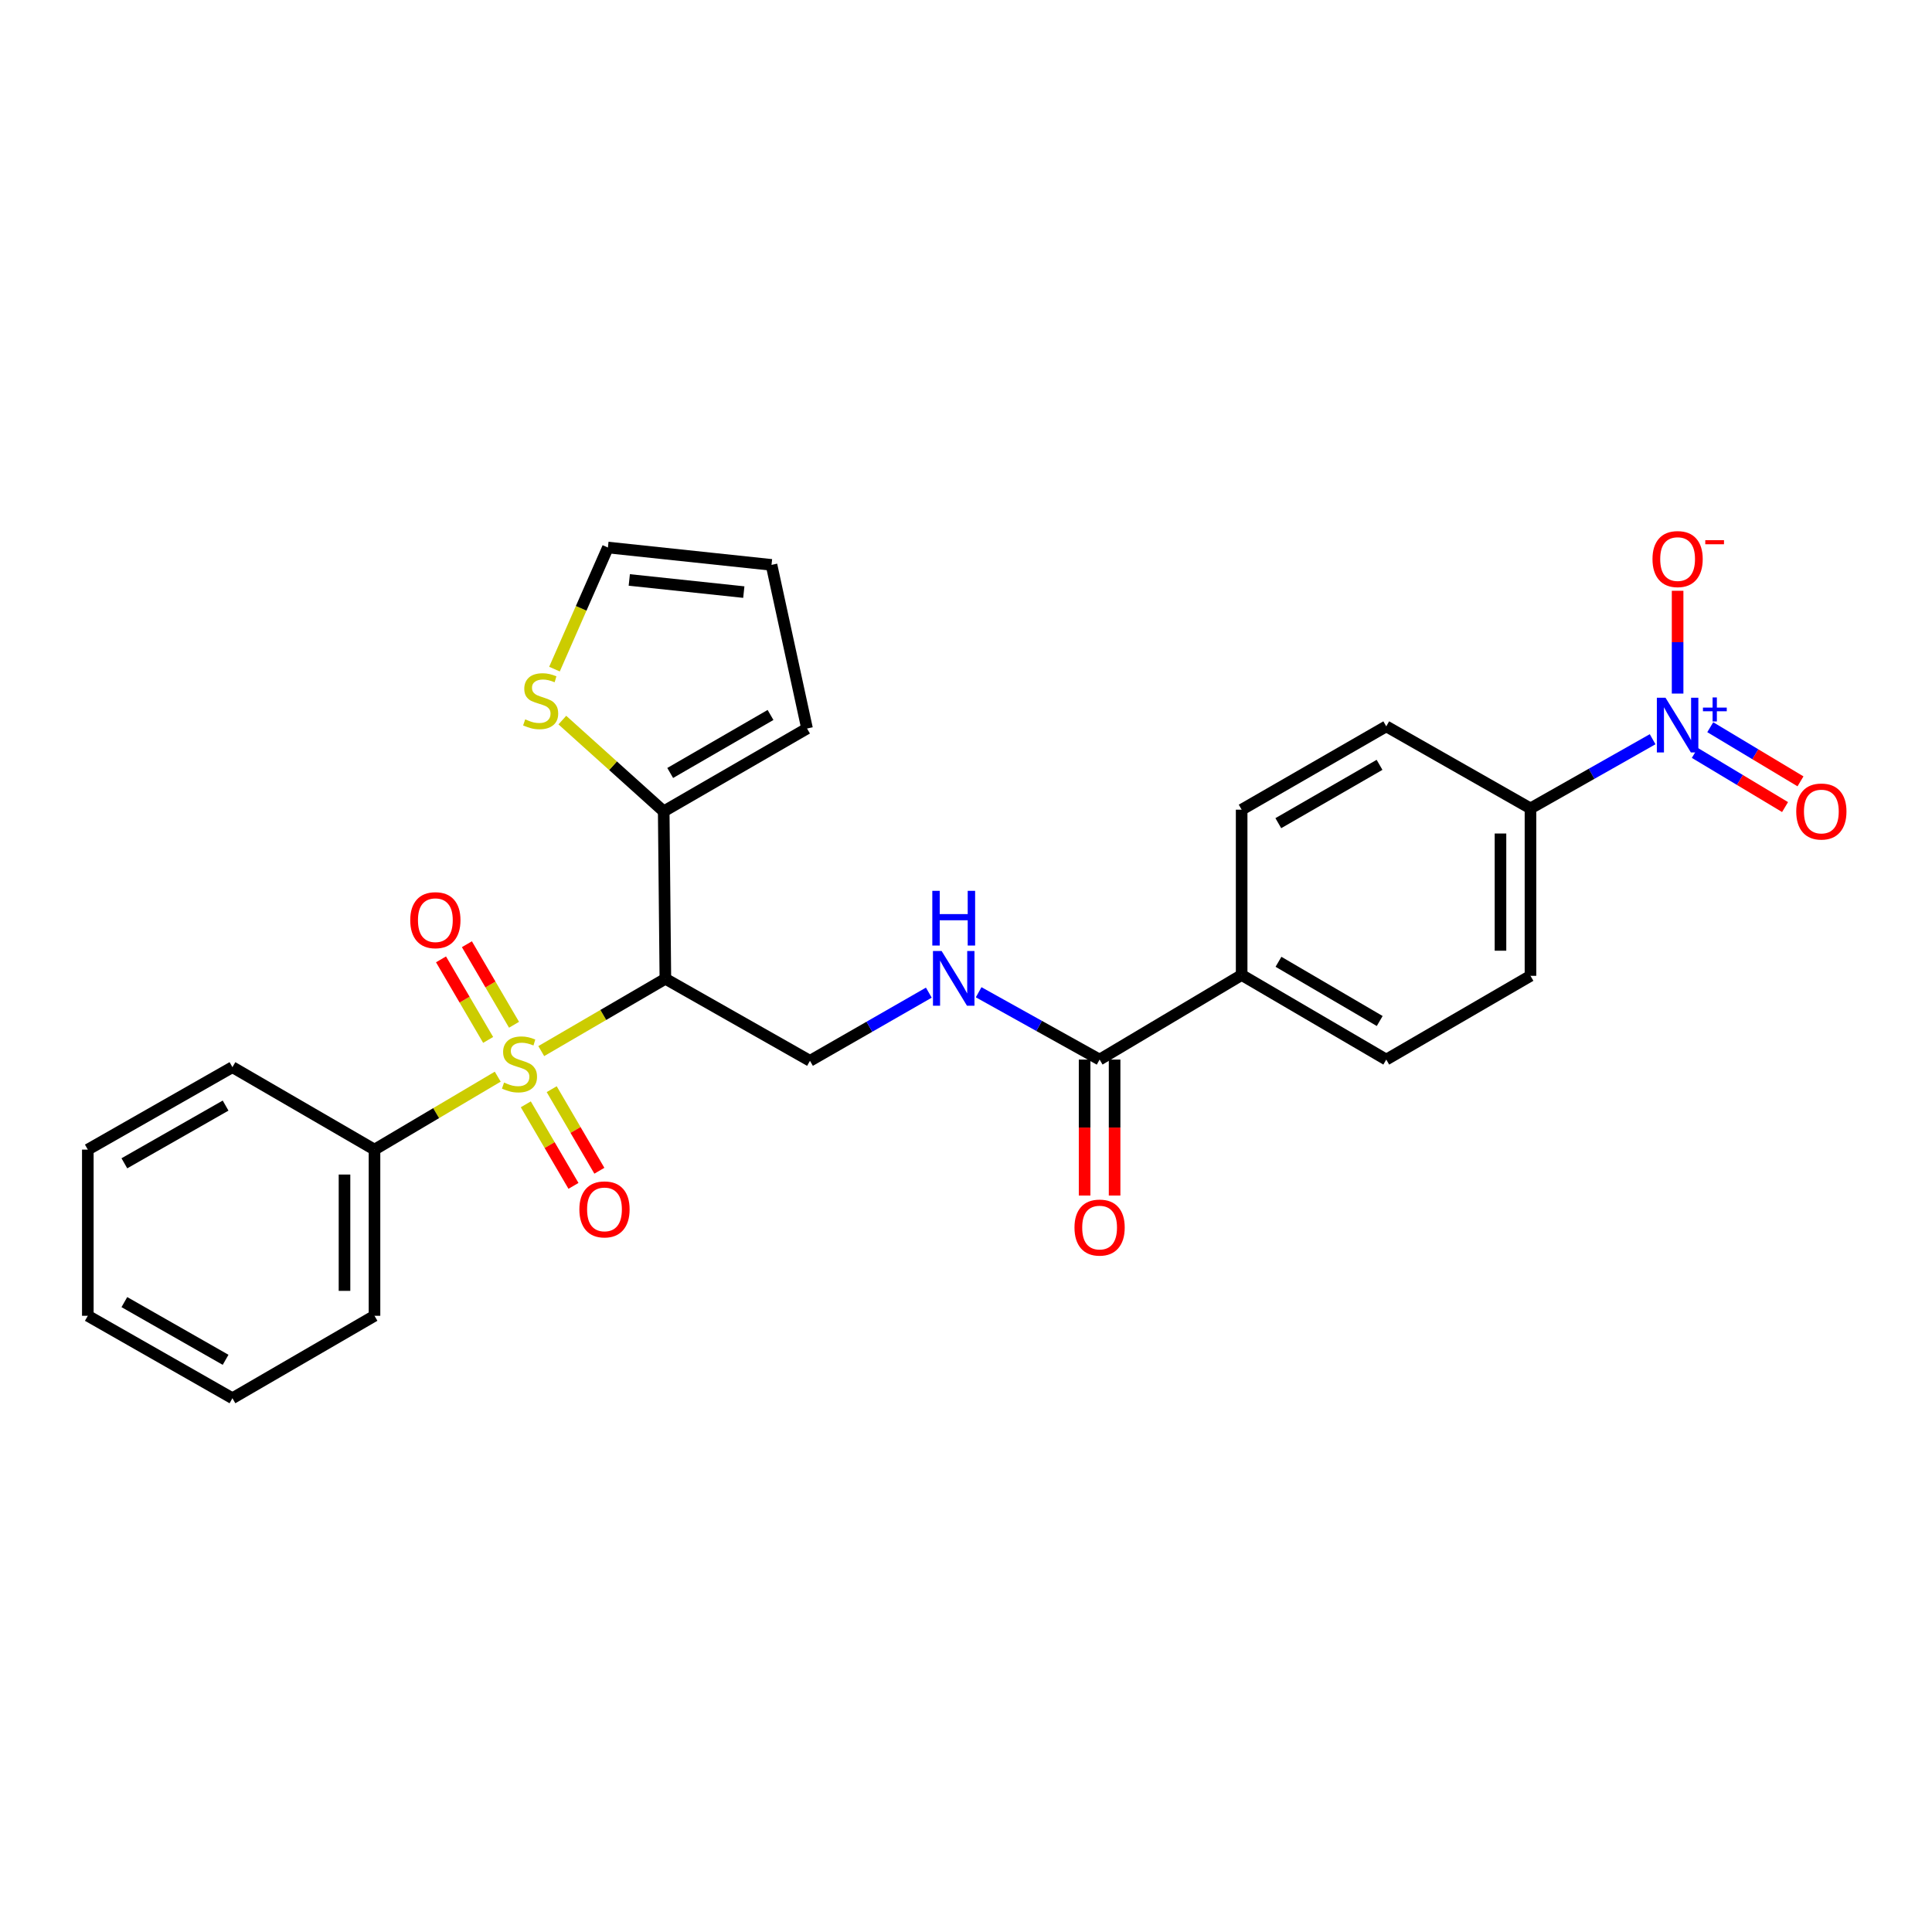 <?xml version='1.0' encoding='iso-8859-1'?>
<svg version='1.1' baseProfile='full'
              xmlns='http://www.w3.org/2000/svg'
                      xmlns:rdkit='http://www.rdkit.org/xml'
                      xmlns:xlink='http://www.w3.org/1999/xlink'
                  xml:space='preserve'
width='1000px' height='1000px' viewBox='0 0 1000 1000'>
<!-- END OF HEADER -->
<rect style='opacity:1.0;fill:#FFFFFF;stroke:none' width='1000' height='1000' x='0' y='0'> </rect>
<path class='bond-0' d='M 280.154,544.049 L 312.275,525.33' style='fill:none;fill-rule:evenodd;stroke:#CCCC00;stroke-width:6px;stroke-linecap:butt;stroke-linejoin:miter;stroke-opacity:1' />
<path class='bond-0' d='M 312.275,525.33 L 344.397,506.611' style='fill:none;fill-rule:evenodd;stroke:#000000;stroke-width:6px;stroke-linecap:butt;stroke-linejoin:miter;stroke-opacity:1' />
<path class='bond-8' d='M 266.064,530.418 L 253.865,509.572' style='fill:none;fill-rule:evenodd;stroke:#CCCC00;stroke-width:6px;stroke-linecap:butt;stroke-linejoin:miter;stroke-opacity:1' />
<path class='bond-8' d='M 253.865,509.572 L 241.666,488.725' style='fill:none;fill-rule:evenodd;stroke:#FF0000;stroke-width:6px;stroke-linecap:butt;stroke-linejoin:miter;stroke-opacity:1' />
<path class='bond-8' d='M 252.666,538.259 L 240.467,517.412' style='fill:none;fill-rule:evenodd;stroke:#CCCC00;stroke-width:6px;stroke-linecap:butt;stroke-linejoin:miter;stroke-opacity:1' />
<path class='bond-8' d='M 240.467,517.412 L 228.268,496.566' style='fill:none;fill-rule:evenodd;stroke:#FF0000;stroke-width:6px;stroke-linecap:butt;stroke-linejoin:miter;stroke-opacity:1' />
<path class='bond-9' d='M 272.157,571.59 L 284.492,592.698' style='fill:none;fill-rule:evenodd;stroke:#CCCC00;stroke-width:6px;stroke-linecap:butt;stroke-linejoin:miter;stroke-opacity:1' />
<path class='bond-9' d='M 284.492,592.698 L 296.828,613.807' style='fill:none;fill-rule:evenodd;stroke:#FF0000;stroke-width:6px;stroke-linecap:butt;stroke-linejoin:miter;stroke-opacity:1' />
<path class='bond-9' d='M 285.56,563.757 L 297.896,584.866' style='fill:none;fill-rule:evenodd;stroke:#CCCC00;stroke-width:6px;stroke-linecap:butt;stroke-linejoin:miter;stroke-opacity:1' />
<path class='bond-9' d='M 297.896,584.866 L 310.231,605.975' style='fill:none;fill-rule:evenodd;stroke:#FF0000;stroke-width:6px;stroke-linecap:butt;stroke-linejoin:miter;stroke-opacity:1' />
<path class='bond-10' d='M 257.629,557.279 L 225.734,576.159' style='fill:none;fill-rule:evenodd;stroke:#CCCC00;stroke-width:6px;stroke-linecap:butt;stroke-linejoin:miter;stroke-opacity:1' />
<path class='bond-10' d='M 225.734,576.159 L 193.839,595.038' style='fill:none;fill-rule:evenodd;stroke:#000000;stroke-width:6px;stroke-linecap:butt;stroke-linejoin:miter;stroke-opacity:1' />
<path class='bond-2' d='M 344.397,506.611 L 343.534,419.961' style='fill:none;fill-rule:evenodd;stroke:#000000;stroke-width:6px;stroke-linecap:butt;stroke-linejoin:miter;stroke-opacity:1' />
<path class='bond-4' d='M 344.397,506.611 L 419.24,549.078' style='fill:none;fill-rule:evenodd;stroke:#000000;stroke-width:6px;stroke-linecap:butt;stroke-linejoin:miter;stroke-opacity:1' />
<path class='bond-1' d='M 855.398,382.624 L 823.785,400.525' style='fill:none;fill-rule:evenodd;stroke:#0000FF;stroke-width:6px;stroke-linecap:butt;stroke-linejoin:miter;stroke-opacity:1' />
<path class='bond-1' d='M 823.785,400.525 L 792.172,418.426' style='fill:none;fill-rule:evenodd;stroke:#000000;stroke-width:6px;stroke-linecap:butt;stroke-linejoin:miter;stroke-opacity:1' />
<path class='bond-11' d='M 868.326,358.993 L 868.326,332.394' style='fill:none;fill-rule:evenodd;stroke:#0000FF;stroke-width:6px;stroke-linecap:butt;stroke-linejoin:miter;stroke-opacity:1' />
<path class='bond-11' d='M 868.326,332.394 L 868.326,305.794' style='fill:none;fill-rule:evenodd;stroke:#FF0000;stroke-width:6px;stroke-linecap:butt;stroke-linejoin:miter;stroke-opacity:1' />
<path class='bond-12' d='M 877.241,389.707 L 900.591,403.722' style='fill:none;fill-rule:evenodd;stroke:#0000FF;stroke-width:6px;stroke-linecap:butt;stroke-linejoin:miter;stroke-opacity:1' />
<path class='bond-12' d='M 900.591,403.722 L 923.942,417.738' style='fill:none;fill-rule:evenodd;stroke:#FF0000;stroke-width:6px;stroke-linecap:butt;stroke-linejoin:miter;stroke-opacity:1' />
<path class='bond-12' d='M 885.23,376.397 L 908.58,390.412' style='fill:none;fill-rule:evenodd;stroke:#0000FF;stroke-width:6px;stroke-linecap:butt;stroke-linejoin:miter;stroke-opacity:1' />
<path class='bond-12' d='M 908.58,390.412 L 931.931,404.427' style='fill:none;fill-rule:evenodd;stroke:#FF0000;stroke-width:6px;stroke-linecap:butt;stroke-linejoin:miter;stroke-opacity:1' />
<path class='bond-6' d='M 343.534,419.961 L 317.3,396.341' style='fill:none;fill-rule:evenodd;stroke:#000000;stroke-width:6px;stroke-linecap:butt;stroke-linejoin:miter;stroke-opacity:1' />
<path class='bond-6' d='M 317.3,396.341 L 291.065,372.721' style='fill:none;fill-rule:evenodd;stroke:#CCCC00;stroke-width:6px;stroke-linecap:butt;stroke-linejoin:miter;stroke-opacity:1' />
<path class='bond-14' d='M 343.534,419.961 L 417.722,377.072' style='fill:none;fill-rule:evenodd;stroke:#000000;stroke-width:6px;stroke-linecap:butt;stroke-linejoin:miter;stroke-opacity:1' />
<path class='bond-14' d='M 346.893,400.088 L 398.824,370.065' style='fill:none;fill-rule:evenodd;stroke:#000000;stroke-width:6px;stroke-linecap:butt;stroke-linejoin:miter;stroke-opacity:1' />
<path class='bond-3' d='M 569.151,548.44 L 537.847,531.013' style='fill:none;fill-rule:evenodd;stroke:#000000;stroke-width:6px;stroke-linecap:butt;stroke-linejoin:miter;stroke-opacity:1' />
<path class='bond-3' d='M 537.847,531.013 L 506.544,513.586' style='fill:none;fill-rule:evenodd;stroke:#0000FF;stroke-width:6px;stroke-linecap:butt;stroke-linejoin:miter;stroke-opacity:1' />
<path class='bond-13' d='M 569.151,548.44 L 642.675,504.654' style='fill:none;fill-rule:evenodd;stroke:#000000;stroke-width:6px;stroke-linecap:butt;stroke-linejoin:miter;stroke-opacity:1' />
<path class='bond-16' d='M 561.389,548.44 L 561.389,583.627' style='fill:none;fill-rule:evenodd;stroke:#000000;stroke-width:6px;stroke-linecap:butt;stroke-linejoin:miter;stroke-opacity:1' />
<path class='bond-16' d='M 561.389,583.627 L 561.389,618.814' style='fill:none;fill-rule:evenodd;stroke:#FF0000;stroke-width:6px;stroke-linecap:butt;stroke-linejoin:miter;stroke-opacity:1' />
<path class='bond-16' d='M 576.913,548.44 L 576.913,583.627' style='fill:none;fill-rule:evenodd;stroke:#000000;stroke-width:6px;stroke-linecap:butt;stroke-linejoin:miter;stroke-opacity:1' />
<path class='bond-16' d='M 576.913,583.627 L 576.913,618.814' style='fill:none;fill-rule:evenodd;stroke:#FF0000;stroke-width:6px;stroke-linecap:butt;stroke-linejoin:miter;stroke-opacity:1' />
<path class='bond-5' d='M 419.24,549.078 L 450,531.436' style='fill:none;fill-rule:evenodd;stroke:#000000;stroke-width:6px;stroke-linecap:butt;stroke-linejoin:miter;stroke-opacity:1' />
<path class='bond-5' d='M 450,531.436 L 480.759,513.794' style='fill:none;fill-rule:evenodd;stroke:#0000FF;stroke-width:6px;stroke-linecap:butt;stroke-linejoin:miter;stroke-opacity:1' />
<path class='bond-15' d='M 286.997,346.334 L 300.824,314.863' style='fill:none;fill-rule:evenodd;stroke:#CCCC00;stroke-width:6px;stroke-linecap:butt;stroke-linejoin:miter;stroke-opacity:1' />
<path class='bond-15' d='M 300.824,314.863 L 314.651,283.392' style='fill:none;fill-rule:evenodd;stroke:#000000;stroke-width:6px;stroke-linecap:butt;stroke-linejoin:miter;stroke-opacity:1' />
<path class='bond-7' d='M 792.172,418.426 L 792.172,505.085' style='fill:none;fill-rule:evenodd;stroke:#000000;stroke-width:6px;stroke-linecap:butt;stroke-linejoin:miter;stroke-opacity:1' />
<path class='bond-7' d='M 776.647,431.425 L 776.647,492.086' style='fill:none;fill-rule:evenodd;stroke:#000000;stroke-width:6px;stroke-linecap:butt;stroke-linejoin:miter;stroke-opacity:1' />
<path class='bond-29' d='M 792.172,418.426 L 717.527,375.959' style='fill:none;fill-rule:evenodd;stroke:#000000;stroke-width:6px;stroke-linecap:butt;stroke-linejoin:miter;stroke-opacity:1' />
<path class='bond-22' d='M 193.839,595.038 L 193.839,681.05' style='fill:none;fill-rule:evenodd;stroke:#000000;stroke-width:6px;stroke-linecap:butt;stroke-linejoin:miter;stroke-opacity:1' />
<path class='bond-22' d='M 178.315,607.94 L 178.315,668.149' style='fill:none;fill-rule:evenodd;stroke:#000000;stroke-width:6px;stroke-linecap:butt;stroke-linejoin:miter;stroke-opacity:1' />
<path class='bond-23' d='M 193.839,595.038 L 120.306,552.364' style='fill:none;fill-rule:evenodd;stroke:#000000;stroke-width:6px;stroke-linecap:butt;stroke-linejoin:miter;stroke-opacity:1' />
<path class='bond-20' d='M 642.675,504.654 L 642.675,419.09' style='fill:none;fill-rule:evenodd;stroke:#000000;stroke-width:6px;stroke-linecap:butt;stroke-linejoin:miter;stroke-opacity:1' />
<path class='bond-21' d='M 642.675,504.654 L 717.527,548.44' style='fill:none;fill-rule:evenodd;stroke:#000000;stroke-width:6px;stroke-linecap:butt;stroke-linejoin:miter;stroke-opacity:1' />
<path class='bond-21' d='M 661.741,497.822 L 714.137,528.473' style='fill:none;fill-rule:evenodd;stroke:#000000;stroke-width:6px;stroke-linecap:butt;stroke-linejoin:miter;stroke-opacity:1' />
<path class='bond-17' d='M 417.722,377.072 L 399.335,292.379' style='fill:none;fill-rule:evenodd;stroke:#000000;stroke-width:6px;stroke-linecap:butt;stroke-linejoin:miter;stroke-opacity:1' />
<path class='bond-28' d='M 314.651,283.392 L 399.335,292.379' style='fill:none;fill-rule:evenodd;stroke:#000000;stroke-width:6px;stroke-linecap:butt;stroke-linejoin:miter;stroke-opacity:1' />
<path class='bond-28' d='M 325.715,300.178 L 384.994,306.469' style='fill:none;fill-rule:evenodd;stroke:#000000;stroke-width:6px;stroke-linecap:butt;stroke-linejoin:miter;stroke-opacity:1' />
<path class='bond-18' d='M 792.172,505.085 L 717.527,548.44' style='fill:none;fill-rule:evenodd;stroke:#000000;stroke-width:6px;stroke-linecap:butt;stroke-linejoin:miter;stroke-opacity:1' />
<path class='bond-19' d='M 717.527,375.959 L 642.675,419.09' style='fill:none;fill-rule:evenodd;stroke:#000000;stroke-width:6px;stroke-linecap:butt;stroke-linejoin:miter;stroke-opacity:1' />
<path class='bond-19' d='M 714.049,395.88 L 661.653,426.071' style='fill:none;fill-rule:evenodd;stroke:#000000;stroke-width:6px;stroke-linecap:butt;stroke-linejoin:miter;stroke-opacity:1' />
<path class='bond-25' d='M 193.839,681.05 L 120.306,723.724' style='fill:none;fill-rule:evenodd;stroke:#000000;stroke-width:6px;stroke-linecap:butt;stroke-linejoin:miter;stroke-opacity:1' />
<path class='bond-24' d='M 120.306,552.364 L 45.455,595.038' style='fill:none;fill-rule:evenodd;stroke:#000000;stroke-width:6px;stroke-linecap:butt;stroke-linejoin:miter;stroke-opacity:1' />
<path class='bond-24' d='M 116.767,572.252 L 64.371,602.124' style='fill:none;fill-rule:evenodd;stroke:#000000;stroke-width:6px;stroke-linecap:butt;stroke-linejoin:miter;stroke-opacity:1' />
<path class='bond-26' d='M 45.455,595.038 L 45.455,681.05' style='fill:none;fill-rule:evenodd;stroke:#000000;stroke-width:6px;stroke-linecap:butt;stroke-linejoin:miter;stroke-opacity:1' />
<path class='bond-27' d='M 120.306,723.724 L 45.455,681.05' style='fill:none;fill-rule:evenodd;stroke:#000000;stroke-width:6px;stroke-linecap:butt;stroke-linejoin:miter;stroke-opacity:1' />
<path class='bond-27' d='M 116.767,703.837 L 64.371,673.965' style='fill:none;fill-rule:evenodd;stroke:#000000;stroke-width:6px;stroke-linecap:butt;stroke-linejoin:miter;stroke-opacity:1' />
<path  class='atom-0' d='M 260.889 560.334
Q 261.209 560.454, 262.529 561.014
Q 263.849 561.574, 265.289 561.934
Q 266.769 562.254, 268.209 562.254
Q 270.889 562.254, 272.449 560.974
Q 274.009 559.654, 274.009 557.374
Q 274.009 555.814, 273.209 554.854
Q 272.449 553.894, 271.249 553.374
Q 270.049 552.854, 268.049 552.254
Q 265.529 551.494, 264.009 550.774
Q 262.529 550.054, 261.449 548.534
Q 260.409 547.014, 260.409 544.454
Q 260.409 540.894, 262.809 538.694
Q 265.249 536.494, 270.049 536.494
Q 273.329 536.494, 277.049 538.054
L 276.129 541.134
Q 272.729 539.734, 270.169 539.734
Q 267.409 539.734, 265.889 540.894
Q 264.369 542.014, 264.409 543.974
Q 264.409 545.494, 265.169 546.414
Q 265.969 547.334, 267.089 547.854
Q 268.249 548.374, 270.169 548.974
Q 272.729 549.774, 274.249 550.574
Q 275.769 551.374, 276.849 553.014
Q 277.969 554.614, 277.969 557.374
Q 277.969 561.294, 275.329 563.414
Q 272.729 565.494, 268.369 565.494
Q 265.849 565.494, 263.929 564.934
Q 262.049 564.414, 259.809 563.494
L 260.889 560.334
' fill='#CCCC00'/>
<path  class='atom-2' d='M 862.066 361.144
L 871.346 376.144
Q 872.266 377.624, 873.746 380.304
Q 875.226 382.984, 875.306 383.144
L 875.306 361.144
L 879.066 361.144
L 879.066 389.464
L 875.186 389.464
L 865.226 373.064
Q 864.066 371.144, 862.826 368.944
Q 861.626 366.744, 861.266 366.064
L 861.266 389.464
L 857.586 389.464
L 857.586 361.144
L 862.066 361.144
' fill='#0000FF'/>
<path  class='atom-2' d='M 881.442 366.248
L 886.431 366.248
L 886.431 360.995
L 888.649 360.995
L 888.649 366.248
L 893.771 366.248
L 893.771 368.149
L 888.649 368.149
L 888.649 373.429
L 886.431 373.429
L 886.431 368.149
L 881.442 368.149
L 881.442 366.248
' fill='#0000FF'/>
<path  class='atom-6' d='M 487.383 492.245
L 496.663 507.245
Q 497.583 508.725, 499.063 511.405
Q 500.543 514.085, 500.623 514.245
L 500.623 492.245
L 504.383 492.245
L 504.383 520.565
L 500.503 520.565
L 490.543 504.165
Q 489.383 502.245, 488.143 500.045
Q 486.943 497.845, 486.583 497.165
L 486.583 520.565
L 482.903 520.565
L 482.903 492.245
L 487.383 492.245
' fill='#0000FF'/>
<path  class='atom-6' d='M 482.563 461.093
L 486.403 461.093
L 486.403 473.133
L 500.883 473.133
L 500.883 461.093
L 504.723 461.093
L 504.723 489.413
L 500.883 489.413
L 500.883 476.333
L 486.403 476.333
L 486.403 489.413
L 482.563 489.413
L 482.563 461.093
' fill='#0000FF'/>
<path  class='atom-7' d='M 271.842 372.337
Q 272.162 372.457, 273.482 373.017
Q 274.802 373.577, 276.242 373.937
Q 277.722 374.257, 279.162 374.257
Q 281.842 374.257, 283.402 372.977
Q 284.962 371.657, 284.962 369.377
Q 284.962 367.817, 284.162 366.857
Q 283.402 365.897, 282.202 365.377
Q 281.002 364.857, 279.002 364.257
Q 276.482 363.497, 274.962 362.777
Q 273.482 362.057, 272.402 360.537
Q 271.362 359.017, 271.362 356.457
Q 271.362 352.897, 273.762 350.697
Q 276.202 348.497, 281.002 348.497
Q 284.282 348.497, 288.002 350.057
L 287.082 353.137
Q 283.682 351.737, 281.122 351.737
Q 278.362 351.737, 276.842 352.897
Q 275.322 354.017, 275.362 355.977
Q 275.362 357.497, 276.122 358.417
Q 276.922 359.337, 278.042 359.857
Q 279.202 360.377, 281.122 360.977
Q 283.682 361.777, 285.202 362.577
Q 286.722 363.377, 287.802 365.017
Q 288.922 366.617, 288.922 369.377
Q 288.922 373.297, 286.282 375.417
Q 283.682 377.497, 279.322 377.497
Q 276.802 377.497, 274.882 376.937
Q 273.002 376.417, 270.762 375.497
L 271.842 372.337
' fill='#CCCC00'/>
<path  class='atom-9' d='M 212.344 476.282
Q 212.344 469.482, 215.704 465.682
Q 219.064 461.882, 225.344 461.882
Q 231.624 461.882, 234.984 465.682
Q 238.344 469.482, 238.344 476.282
Q 238.344 483.162, 234.944 487.082
Q 231.544 490.962, 225.344 490.962
Q 219.104 490.962, 215.704 487.082
Q 212.344 483.202, 212.344 476.282
M 225.344 487.762
Q 229.664 487.762, 231.984 484.882
Q 234.344 481.962, 234.344 476.282
Q 234.344 470.722, 231.984 467.922
Q 229.664 465.082, 225.344 465.082
Q 221.024 465.082, 218.664 467.882
Q 216.344 470.682, 216.344 476.282
Q 216.344 482.002, 218.664 484.882
Q 221.024 487.762, 225.344 487.762
' fill='#FF0000'/>
<path  class='atom-10' d='M 299.883 625.977
Q 299.883 619.177, 303.243 615.377
Q 306.603 611.577, 312.883 611.577
Q 319.163 611.577, 322.523 615.377
Q 325.883 619.177, 325.883 625.977
Q 325.883 632.857, 322.483 636.777
Q 319.083 640.657, 312.883 640.657
Q 306.643 640.657, 303.243 636.777
Q 299.883 632.897, 299.883 625.977
M 312.883 637.457
Q 317.203 637.457, 319.523 634.577
Q 321.883 631.657, 321.883 625.977
Q 321.883 620.417, 319.523 617.617
Q 317.203 614.777, 312.883 614.777
Q 308.563 614.777, 306.203 617.577
Q 303.883 620.377, 303.883 625.977
Q 303.883 631.697, 306.203 634.577
Q 308.563 637.457, 312.883 637.457
' fill='#FF0000'/>
<path  class='atom-12' d='M 855.326 289.372
Q 855.326 282.572, 858.686 278.772
Q 862.046 274.972, 868.326 274.972
Q 874.606 274.972, 877.966 278.772
Q 881.326 282.572, 881.326 289.372
Q 881.326 296.252, 877.926 300.172
Q 874.526 304.052, 868.326 304.052
Q 862.086 304.052, 858.686 300.172
Q 855.326 296.292, 855.326 289.372
M 868.326 300.852
Q 872.646 300.852, 874.966 297.972
Q 877.326 295.052, 877.326 289.372
Q 877.326 283.812, 874.966 281.012
Q 872.646 278.172, 868.326 278.172
Q 864.006 278.172, 861.646 280.972
Q 859.326 283.772, 859.326 289.372
Q 859.326 295.092, 861.646 297.972
Q 864.006 300.852, 868.326 300.852
' fill='#FF0000'/>
<path  class='atom-12' d='M 882.646 279.594
L 892.335 279.594
L 892.335 281.706
L 882.646 281.706
L 882.646 279.594
' fill='#FF0000'/>
<path  class='atom-13' d='M 929.729 420.041
Q 929.729 413.241, 933.089 409.441
Q 936.449 405.641, 942.729 405.641
Q 949.009 405.641, 952.369 409.441
Q 955.729 413.241, 955.729 420.041
Q 955.729 426.921, 952.329 430.841
Q 948.929 434.721, 942.729 434.721
Q 936.489 434.721, 933.089 430.841
Q 929.729 426.961, 929.729 420.041
M 942.729 431.521
Q 947.049 431.521, 949.369 428.641
Q 951.729 425.721, 951.729 420.041
Q 951.729 414.481, 949.369 411.681
Q 947.049 408.841, 942.729 408.841
Q 938.409 408.841, 936.049 411.641
Q 933.729 414.441, 933.729 420.041
Q 933.729 425.761, 936.049 428.641
Q 938.409 431.521, 942.729 431.521
' fill='#FF0000'/>
<path  class='atom-17' d='M 556.151 635.386
Q 556.151 628.586, 559.511 624.786
Q 562.871 620.986, 569.151 620.986
Q 575.431 620.986, 578.791 624.786
Q 582.151 628.586, 582.151 635.386
Q 582.151 642.266, 578.751 646.186
Q 575.351 650.066, 569.151 650.066
Q 562.911 650.066, 559.511 646.186
Q 556.151 642.306, 556.151 635.386
M 569.151 646.866
Q 573.471 646.866, 575.791 643.986
Q 578.151 641.066, 578.151 635.386
Q 578.151 629.826, 575.791 627.026
Q 573.471 624.186, 569.151 624.186
Q 564.831 624.186, 562.471 626.986
Q 560.151 629.786, 560.151 635.386
Q 560.151 641.106, 562.471 643.986
Q 564.831 646.866, 569.151 646.866
' fill='#FF0000'/>
</svg>
